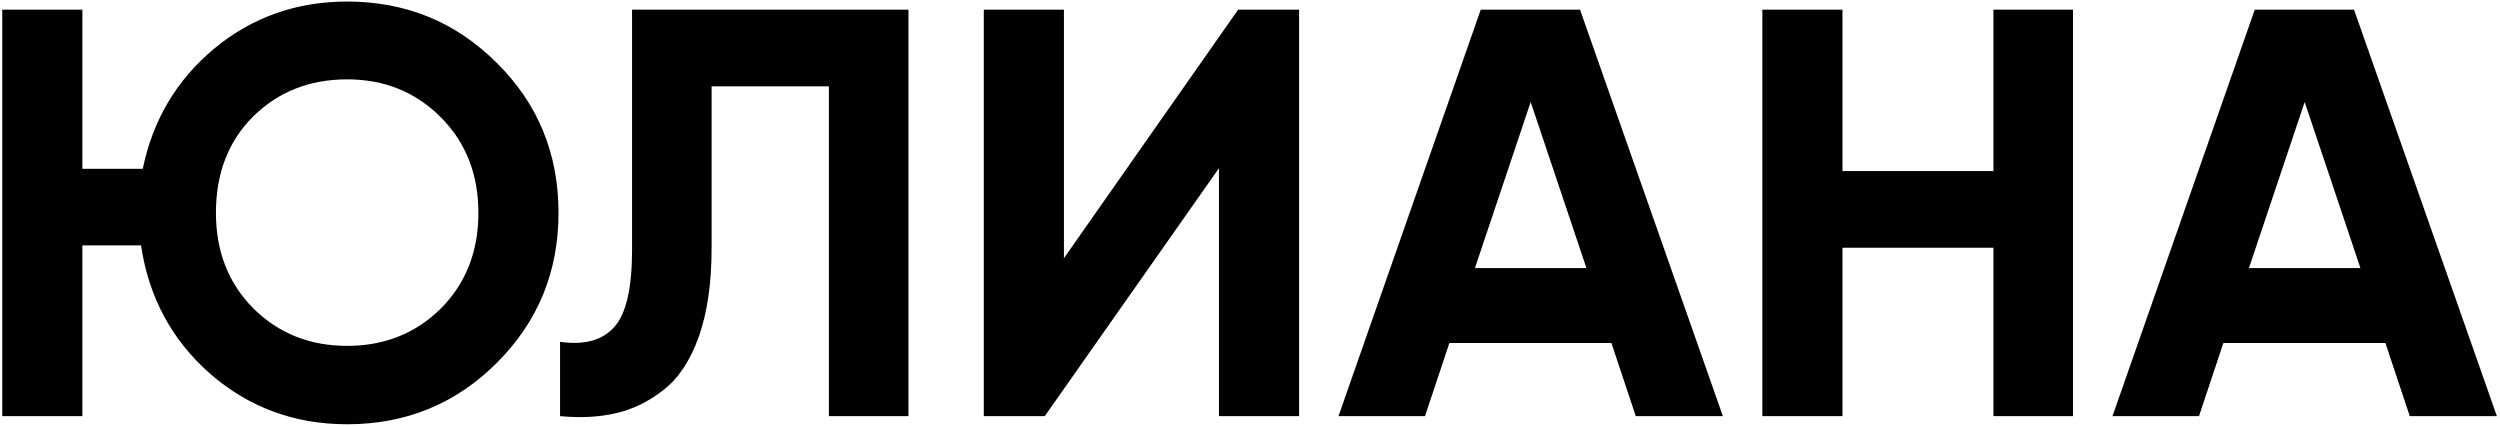 <?xml version="1.0" encoding="UTF-8"?> <svg xmlns="http://www.w3.org/2000/svg" width="775" height="132" viewBox="0 0 775 132" fill="none"><path d="M107.62 0.48C125.86 0.48 141.34 6.84 154.06 19.56C166.78 32.16 173.14 47.64 173.14 66C173.14 84.24 166.78 99.72 154.06 112.44C141.34 125.16 125.86 131.52 107.62 131.52C91.3 131.52 77.14 126.3 65.14 115.86C53.26 105.42 46.12 92.16 43.72 76.08H25.54V129H0.7V3H25.54V52.32H44.26C47.38 37.2 54.76 24.78 66.4 15.06C78.16 5.34 91.9 0.48 107.62 0.48ZM78.64 95.7C86.44 103.38 96.1 107.22 107.62 107.22C119.14 107.22 128.8 103.38 136.6 95.7C144.4 87.9 148.3 78 148.3 66C148.3 54 144.4 44.1 136.6 36.3C128.8 28.5 119.14 24.6 107.62 24.6C95.98 24.6 86.26 28.44 78.46 36.12C70.78 43.8 66.94 53.76 66.94 66C66.94 78 70.84 87.9 78.64 95.7ZM173.617 129V105.96C181.057 107.04 186.637 105.54 190.357 101.46C194.077 97.38 195.937 89.4 195.937 77.52V3H281.617V129H256.957V26.76H220.597V76.8C220.597 87.72 219.277 96.9 216.637 104.34C213.997 111.78 210.337 117.3 205.657 120.9C201.097 124.5 196.177 126.9 190.897 128.1C185.737 129.3 179.977 129.6 173.617 129ZM377.877 129V52.14L323.877 129H304.977V3H329.817V80.04L383.817 3H402.717V129H377.877ZM507.091 129L499.531 106.32H449.311L441.751 129H414.931L459.031 3H489.811L534.091 129H507.091ZM457.231 83.1H491.791L474.511 31.62L457.231 83.1ZM617.965 3H642.625V129H617.965V76.8H571.165V129H546.325V3H571.165V53.04H617.965V3ZM747.032 129L739.472 106.32H689.252L681.692 129H654.872L698.972 3H729.752L774.032 129H747.032ZM697.172 83.1H731.732L714.452 31.62L697.172 83.1Z" fill="black"></path></svg> 